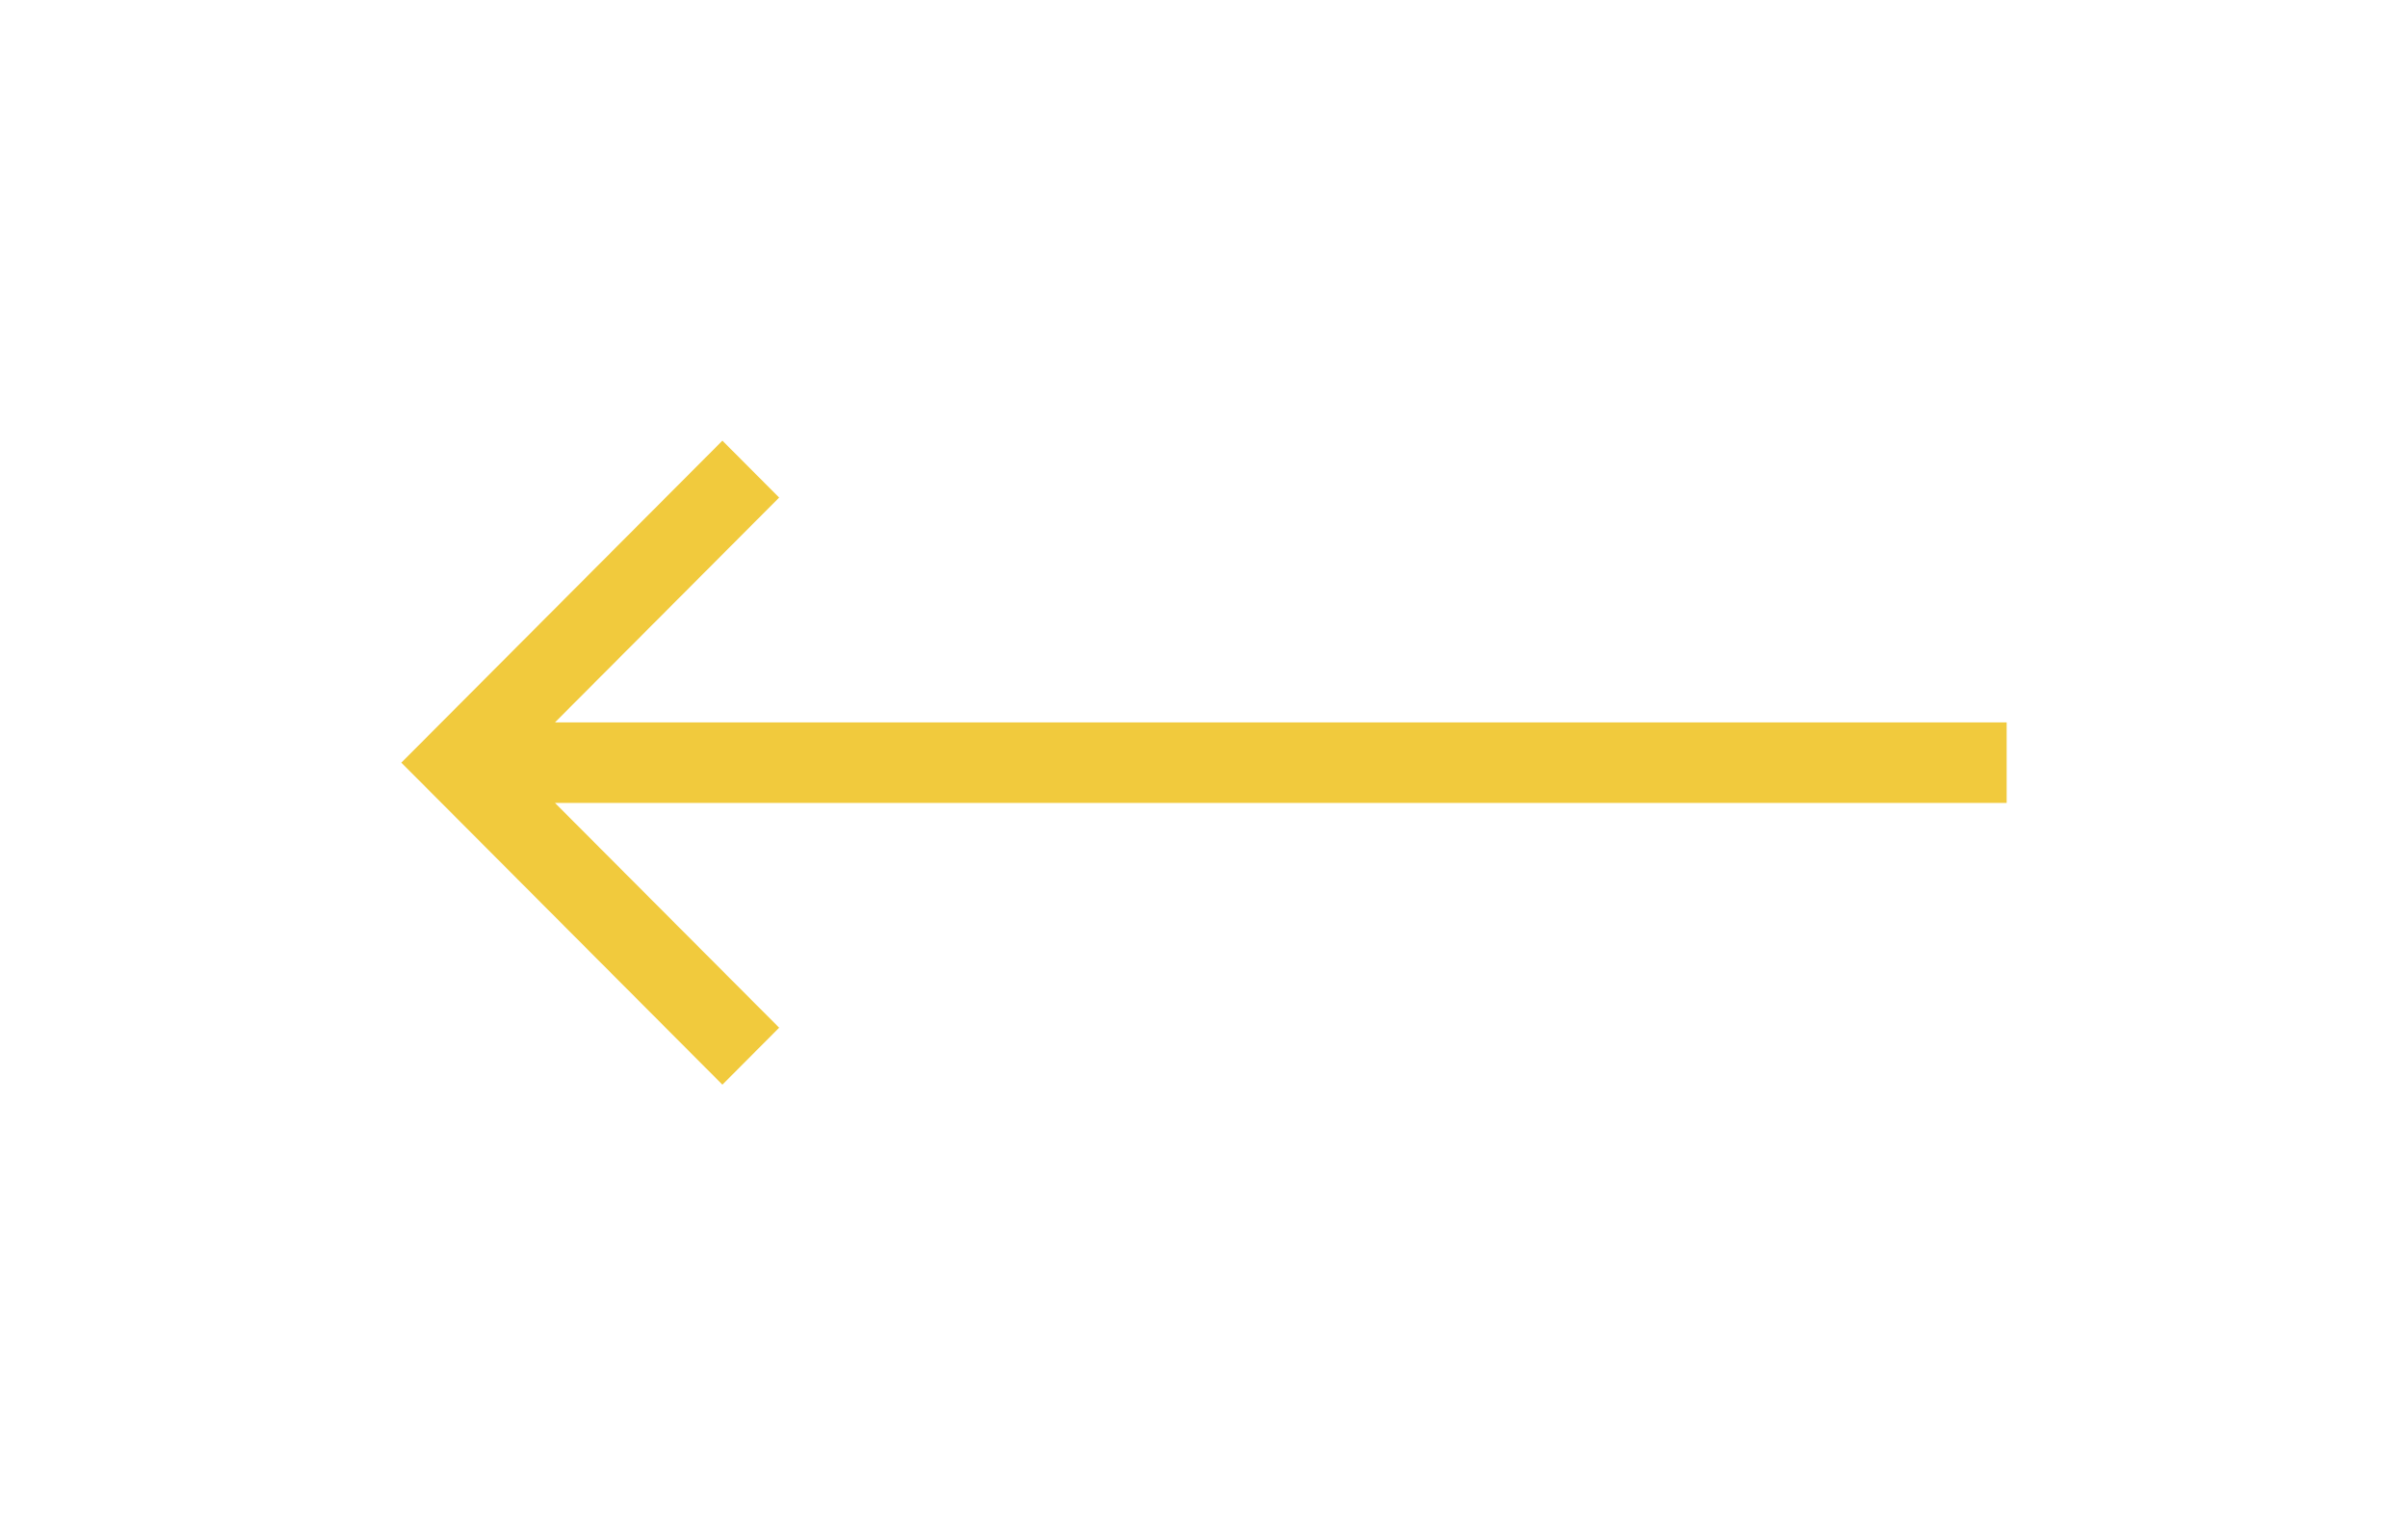 <svg width="60" height="38" viewBox="0 0 60 38" fill="none" xmlns="http://www.w3.org/2000/svg">
<g filter="url(#filter0_d_2911_31904)">
<path fill-rule="evenodd" clip-rule="evenodd" d="M18 23.022L11.414 16.418L10 15L11.414 13.582L18 6.978L19.414 8.396L13.828 13.997L50 13.997L50 16.003L13.828 16.003L19.414 21.603L18 23.022Z" fill="#F1CA3D"/>
</g>
<defs>
<filter id="filter0_d_2911_31904" x="0" y="0.978" width="60" height="36.044" filterUnits="userSpaceOnUse" color-interpolation-filters="sRGB">
<feFlood flood-opacity="0" result="BackgroundImageFix"/>
<feColorMatrix in="SourceAlpha" type="matrix" values="0 0 0 0 0 0 0 0 0 0 0 0 0 0 0 0 0 0 127 0" result="hardAlpha"/>
<feOffset dy="4"/>
<feGaussianBlur stdDeviation="5"/>
<feColorMatrix type="matrix" values="0 0 0 0 0 0 0 0 0 0.118 0 0 0 0 0.353 0 0 0 0.2 0"/>
<feBlend mode="normal" in2="BackgroundImageFix" result="effect1_dropShadow_2911_31904"/>
<feBlend mode="normal" in="SourceGraphic" in2="effect1_dropShadow_2911_31904" result="shape"/>
</filter>
</defs>
</svg>
